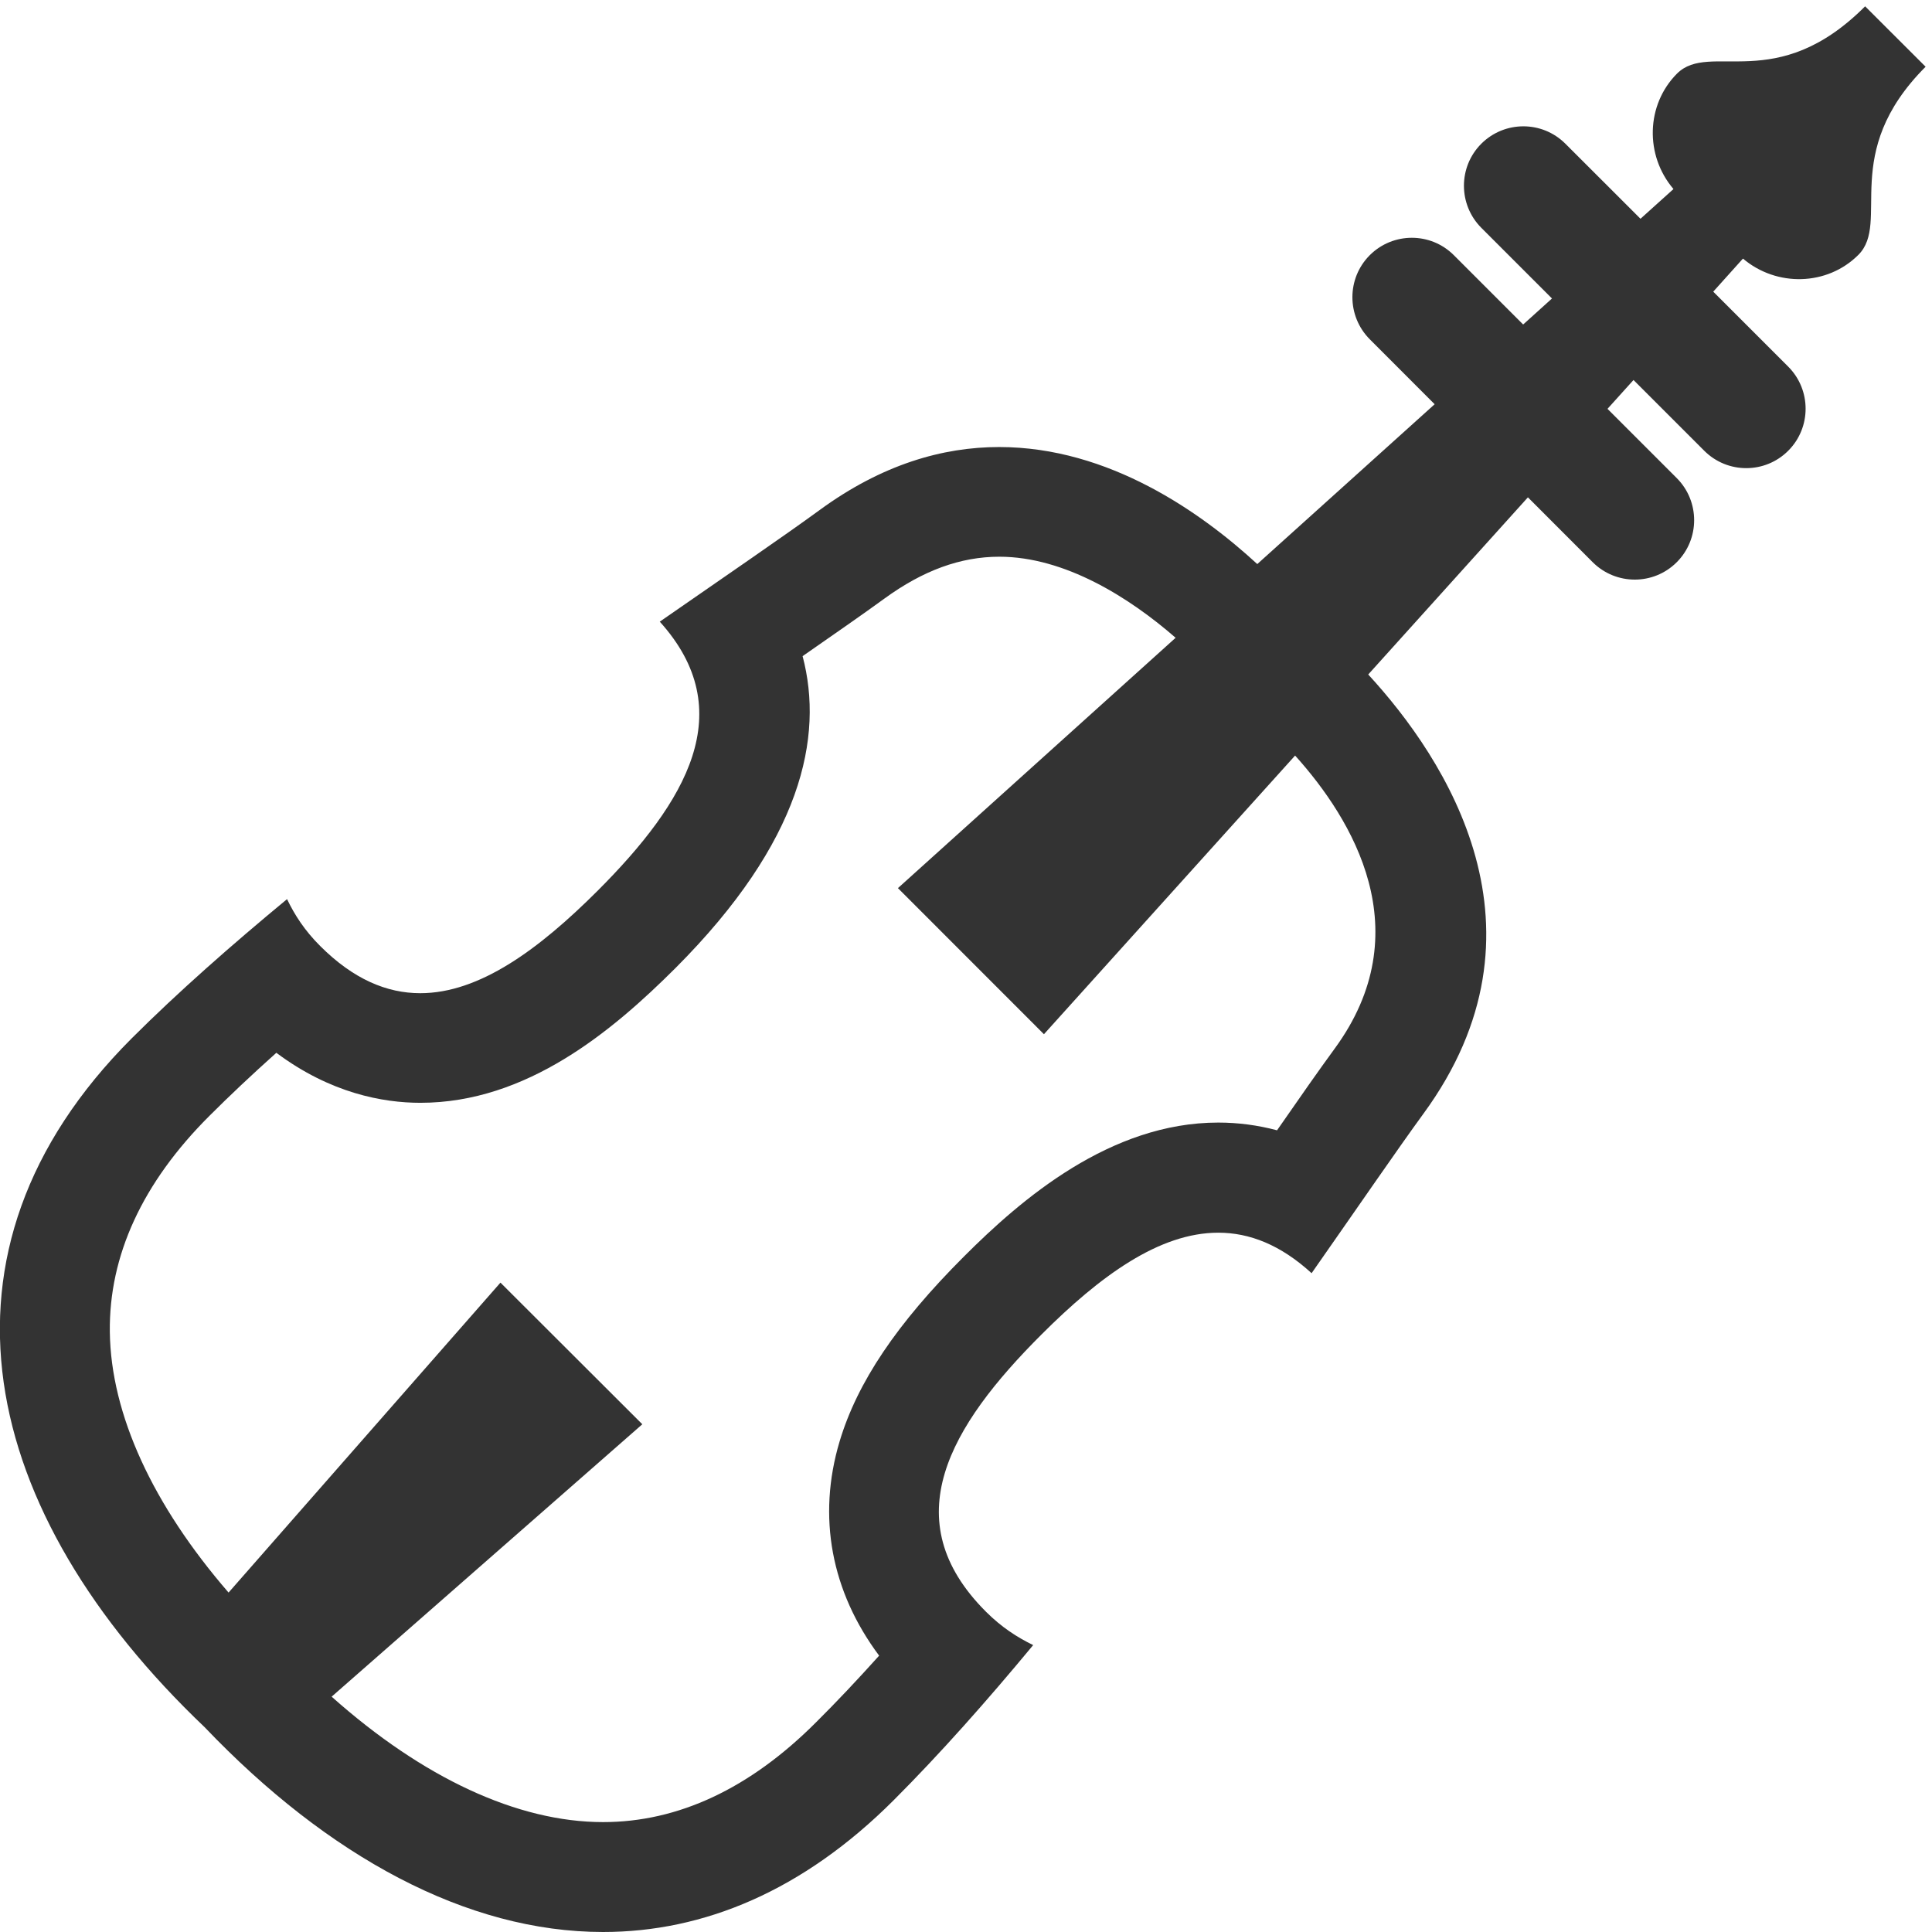 <?xml version="1.0" encoding="utf-8"?>
<!-- Generator: Adobe Illustrator 16.0.4, SVG Export Plug-In . SVG Version: 6.00 Build 0)  -->
<!DOCTYPE svg PUBLIC "-//W3C//DTD SVG 1.1//EN" "http://www.w3.org/Graphics/SVG/1.1/DTD/svg11.dtd">
<svg version="1.1" id="Layer_1" xmlns="http://www.w3.org/2000/svg" xmlns:xlink="http://www.w3.org/1999/xlink" x="0px" y="0px"
	 width="26px" height="26px" viewBox="0 0 26 26" enable-background="new 0 0 26 26" xml:space="preserve">
<path fill="#333333" d="M25.009,3.43c0.439-0.439-0.261-1.364,0.905-2.532L25.1,0.085c-1.197,1.2-2.088,0.464-2.531,0.905
	c-0.42,0.421-0.434,1.103-0.048,1.554l-0.444,0.4l-1.011-1.01c-0.312-0.312-0.818-0.312-1.131,0c-0.312,0.312-0.312,0.819,0,1.132
	l0.951,0.951l-0.388,0.35l-0.933-0.933c-0.312-0.312-0.818-0.312-1.131,0c-0.312,0.312-0.312,0.819,0,1.132l0.873,0.874
	l-2.387,2.151c-0.75-0.69-1.994-1.575-3.474-1.575c-0.759,0-1.577,0.234-2.417,0.849c-0.475,0.347-1.238,0.868-2.15,1.501
	c1.084,1.201,0.362,2.422-0.836,3.621c-0.79,0.789-1.59,1.379-2.387,1.379c-0.45,0-0.9-0.188-1.347-0.635
	c-0.21-0.209-0.345-0.42-0.446-0.631c-0.751,0.621-1.468,1.252-2.09,1.873c-2.873,2.873-2.05,6.385,0.981,9.271
	C4.417,24.986,6.284,26,8.116,26c1.354,0,2.69-0.553,3.91-1.773c0.623-0.623,1.255-1.336,1.878-2.088
	c-0.213-0.104-0.424-0.238-0.635-0.449c-1.237-1.235-0.49-2.496,0.747-3.731c0.787-0.787,1.584-1.37,2.379-1.37
	c0.42,0,0.838,0.163,1.256,0.545c0.634-0.906,1.158-1.671,1.504-2.145c1.812-2.474,0.308-4.771-0.742-5.912l2.149-2.384l0.873,0.874
	C21.591,7.722,21.795,7.8,22,7.8s0.409-0.078,0.565-0.234c0.312-0.312,0.312-0.819,0-1.132l-0.932-0.932l0.35-0.388l0.951,0.951
	C23.091,6.222,23.295,6.3,23.5,6.3s0.409-0.078,0.565-0.234c0.312-0.312,0.312-0.819,0-1.132l-1.009-1.009l0.4-0.445
	C23.908,3.864,24.59,3.849,25.009,3.43z M17.96,14.114c-0.202,0.276-0.465,0.651-0.774,1.097c-0.256-0.068-0.521-0.104-0.791-0.104
	c-1.453,0-2.649,1.028-3.423,1.803c-0.903,0.902-1.435,1.693-1.673,2.488c-0.303,1.014-0.113,2.02,0.532,2.883
	c-0.295,0.328-0.577,0.627-0.85,0.898c-0.89,0.891-1.854,1.342-2.865,1.342c-1.153,0-2.428-0.597-3.653-1.688l4.181-3.666
	l-1.909-1.906l-3.659,4.171c-1.019-1.177-1.584-2.397-1.598-3.507c-0.013-1.027,0.438-2.008,1.34-2.908
	c0.27-0.27,0.568-0.551,0.901-0.849c0.729,0.545,1.437,0.673,1.938,0.673c1.435,0,2.587-0.969,3.433-1.813
	c1.701-1.703,1.998-3.109,1.711-4.198c0.446-0.31,0.823-0.572,1.103-0.776c0.518-0.377,1.023-0.562,1.544-0.562
	c0.88,0,1.75,0.548,2.373,1.091l-3.737,3.369l1.965,1.966l3.38-3.75C18.202,11.027,19.119,12.533,17.96,14.114z"/>
</svg>
